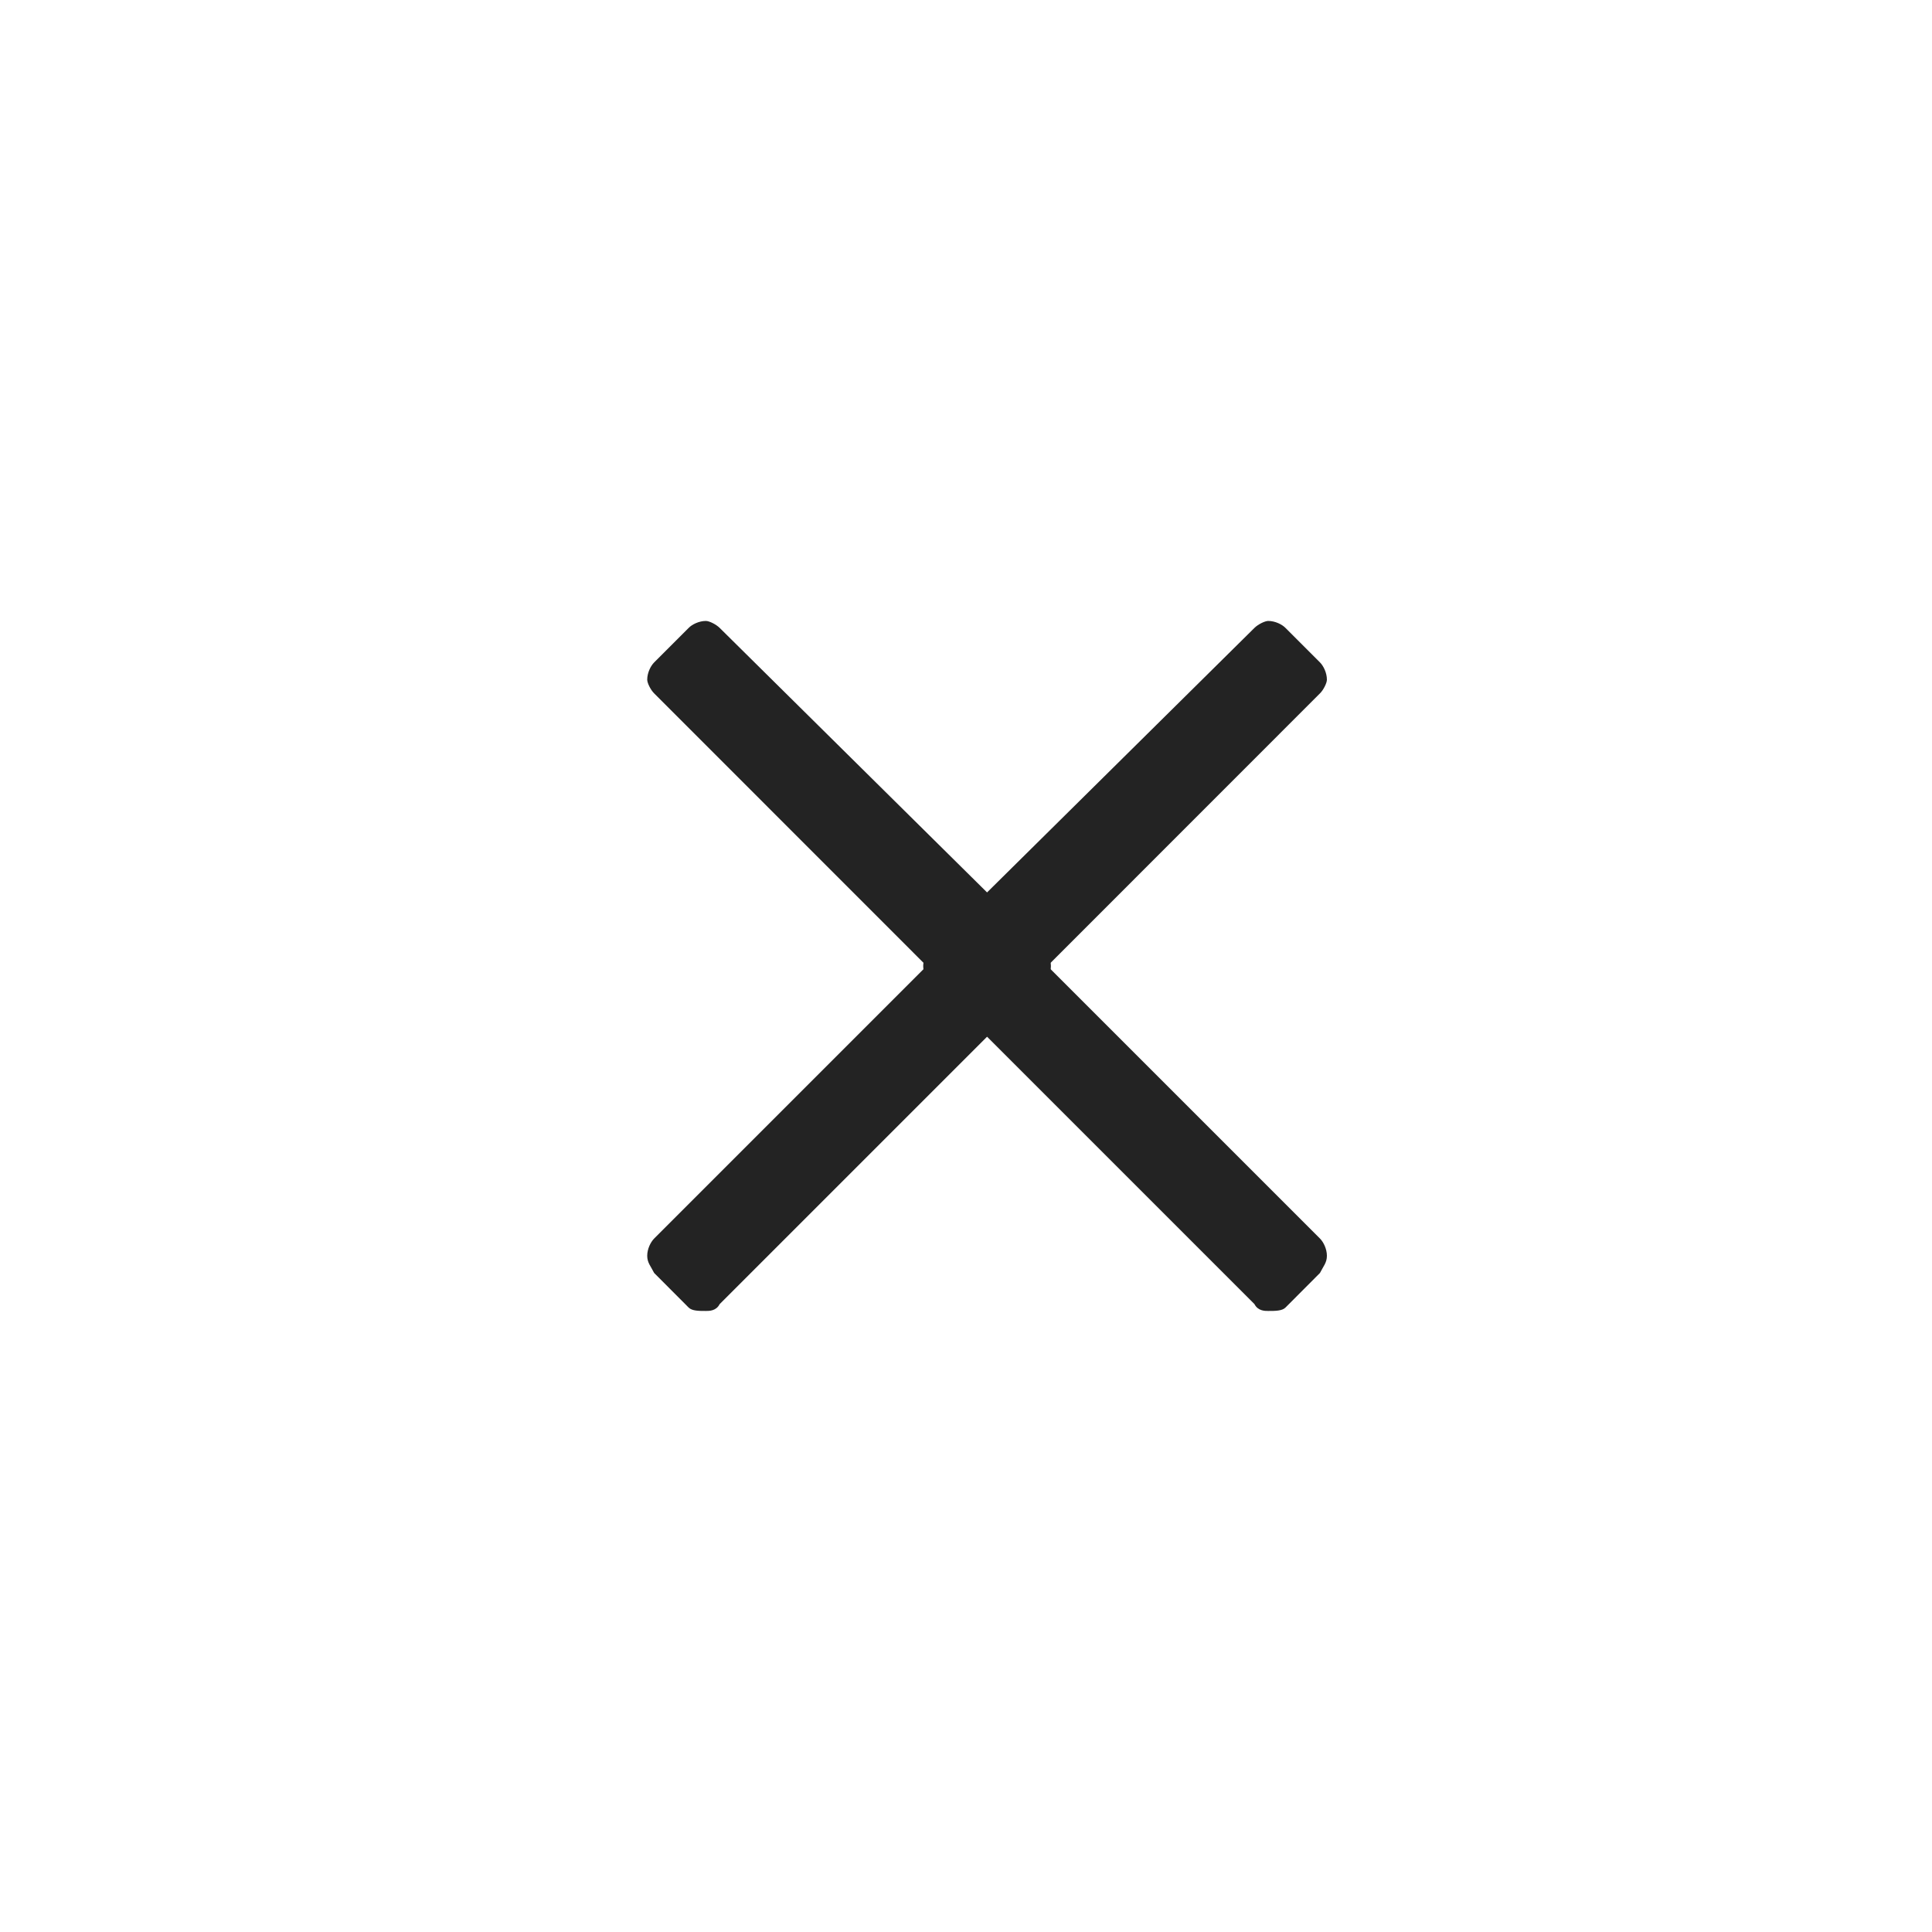 <svg width="20" height="20" viewBox="0 0 20 20" fill="none" xmlns="http://www.w3.org/2000/svg">
<path d="M10.879 10C10.879 9.928 10.843 9.893 10.807 9.821L7.45 6.5C7.414 6.464 7.343 6.428 7.307 6.428C7.236 6.428 7.164 6.464 7.129 6.5L6.772 6.857C6.736 6.893 6.7 6.964 6.7 7.036C6.7 7.071 6.736 7.143 6.772 7.178L9.593 10L6.772 12.821C6.736 12.857 6.7 12.928 6.7 13C6.7 13.071 6.736 13.107 6.772 13.178L7.129 13.536C7.164 13.571 7.236 13.571 7.307 13.571C7.343 13.571 7.414 13.571 7.45 13.5L10.807 10.143C10.843 10.143 10.879 10.071 10.879 10Z" fill="#232323"/>
<path d="M9.557 10C9.557 9.928 9.593 9.893 9.629 9.821L12.986 6.5C13.022 6.464 13.093 6.428 13.129 6.428C13.2 6.428 13.272 6.464 13.307 6.5L13.664 6.857C13.7 6.893 13.736 6.964 13.736 7.036C13.736 7.071 13.7 7.143 13.664 7.178L10.843 10L13.664 12.821C13.7 12.857 13.736 12.928 13.736 13C13.736 13.071 13.7 13.107 13.664 13.178L13.307 13.536C13.272 13.571 13.2 13.571 13.129 13.571C13.093 13.571 13.022 13.571 12.986 13.5L9.629 10.143C9.593 10.143 9.557 10.071 9.557 10Z" fill="#232323"/>
</svg>
